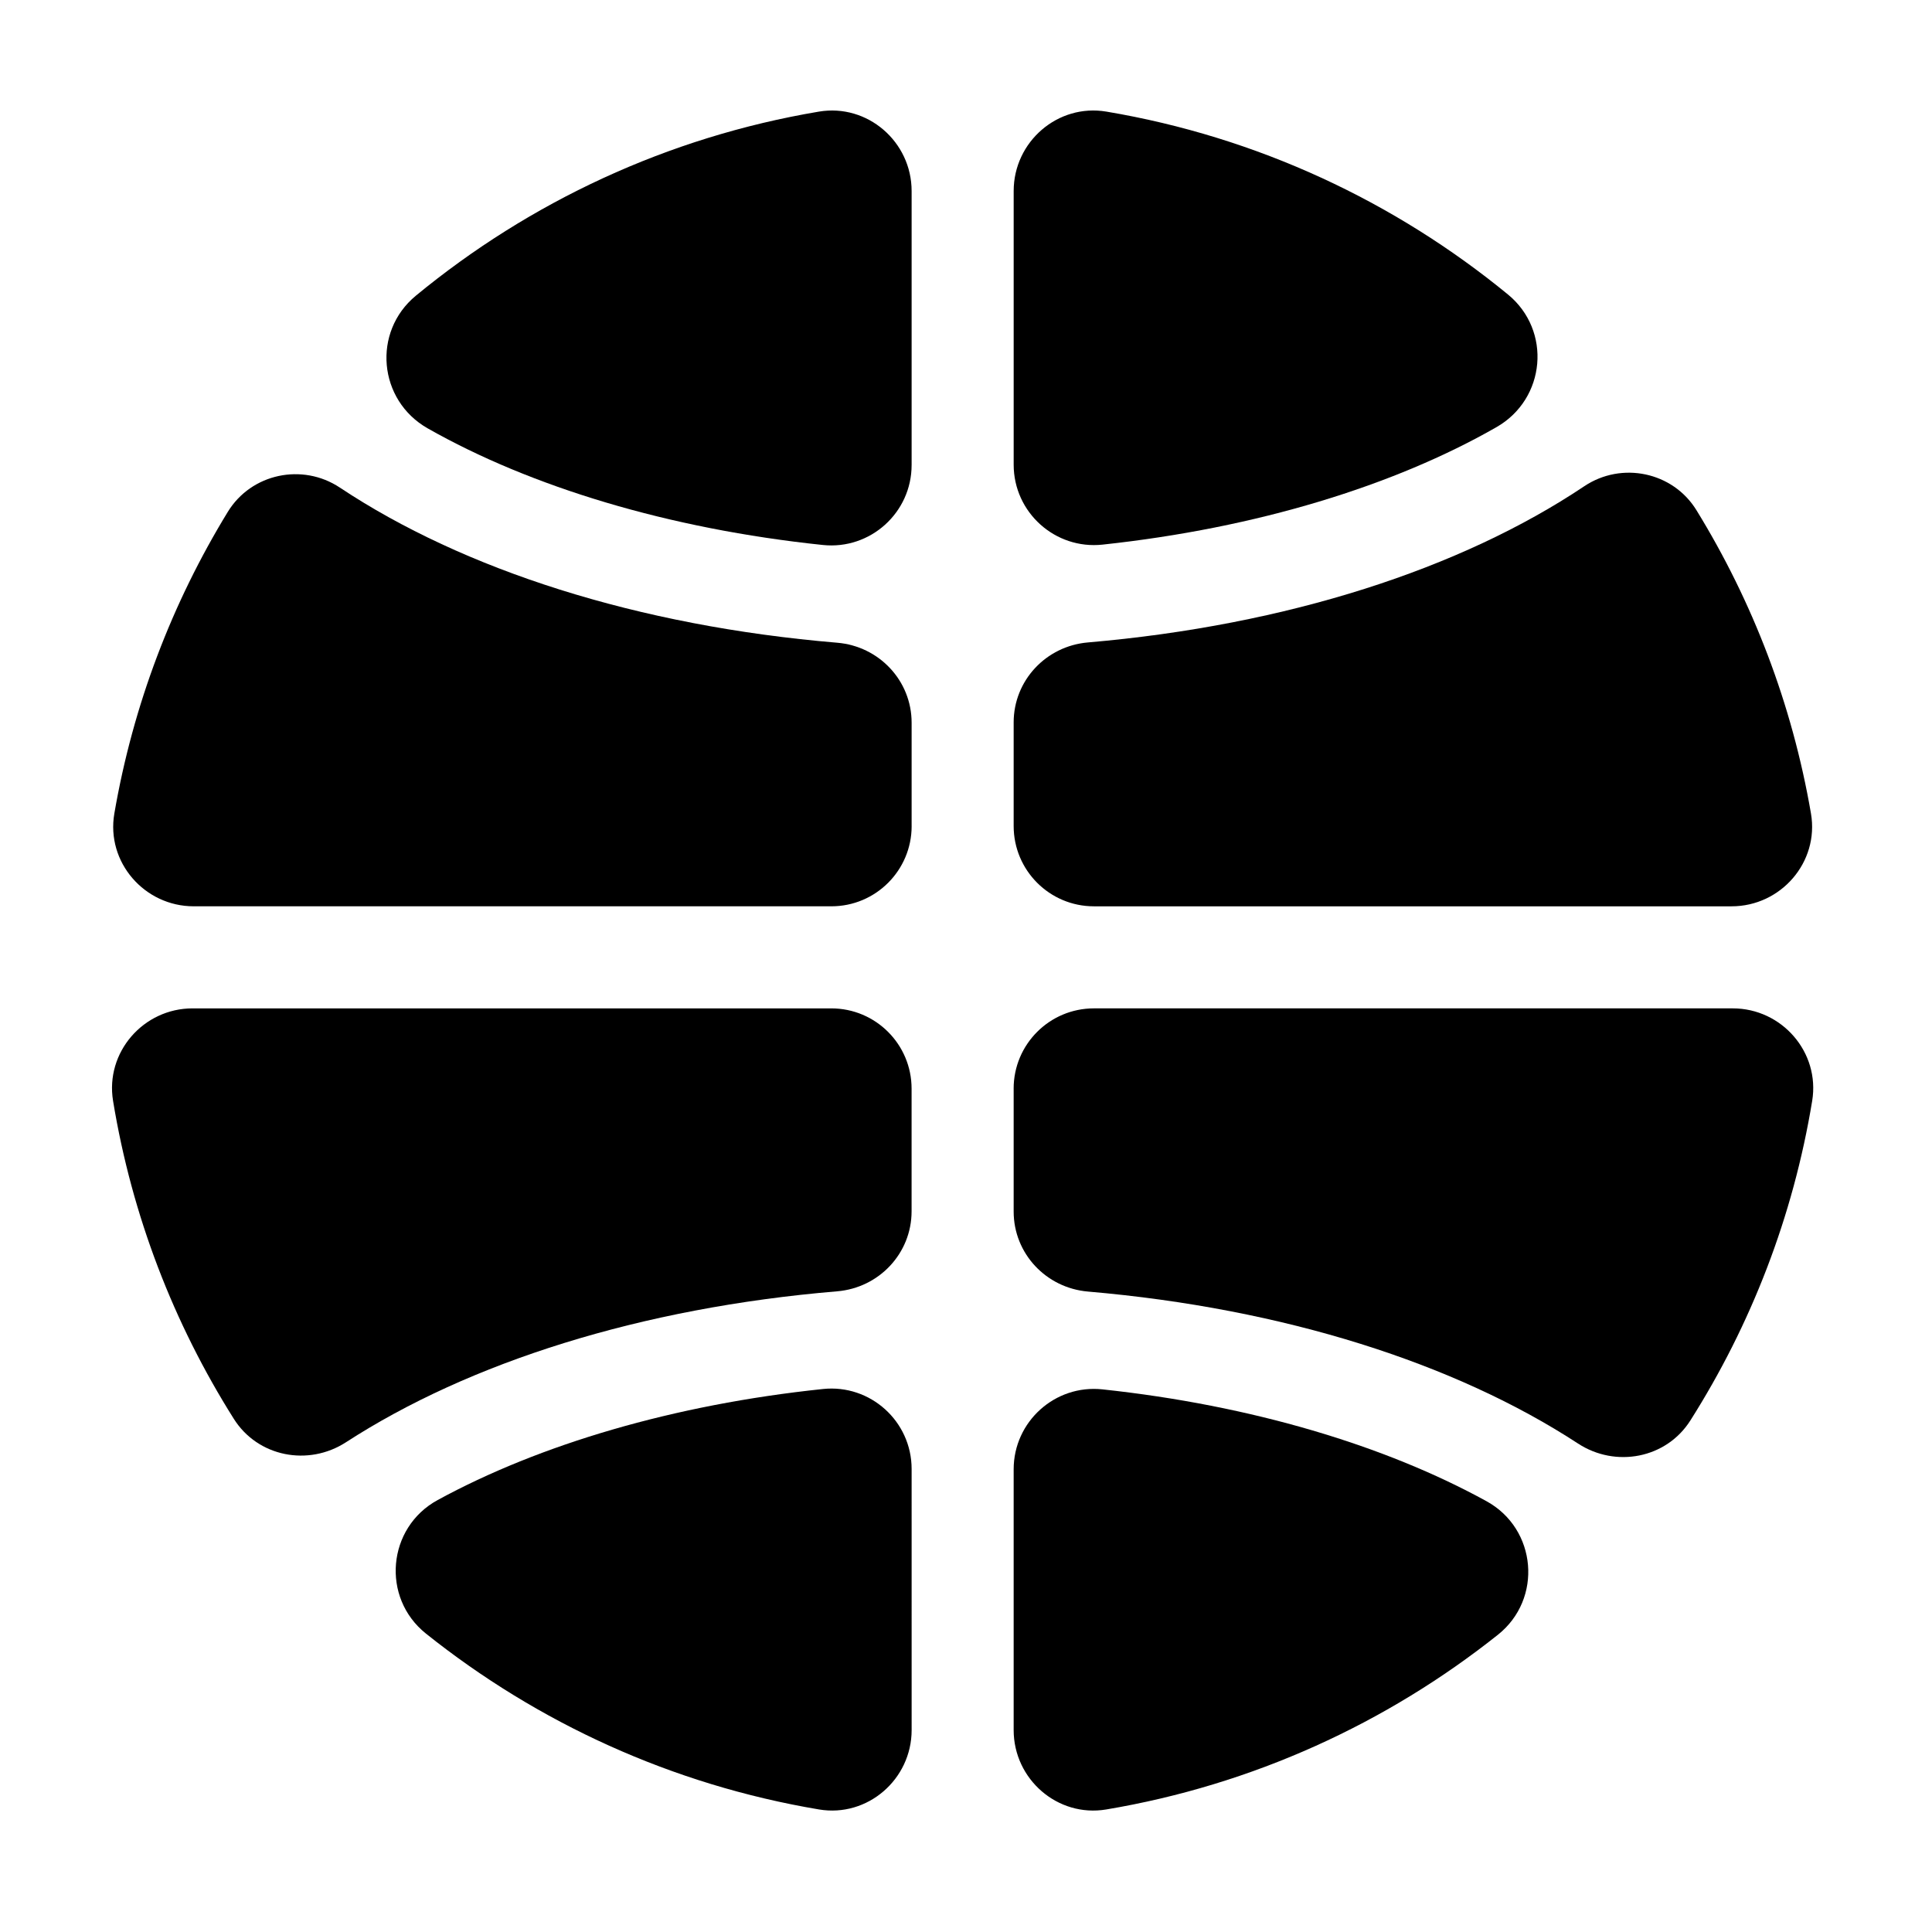 <?xml version="1.0" encoding="UTF-8"?>
<!-- Uploaded to: SVG Repo, www.svgrepo.com, Generator: SVG Repo Mixer Tools -->
<svg fill="#000000" width="800px" height="800px" version="1.1" viewBox="144 144 512 512" xmlns="http://www.w3.org/2000/svg">
 <g>
  <path d="m385.59 362.91v-27.383c0-11.141-8.617-20.27-19.719-21.199-52.984-4.441-99.105-19.387-131.8-41.109-9.938-6.598-23.477-3.742-29.703 6.434-14.723 24.07-25.102 51.078-30.066 79.941-2.215 12.879 7.965 24.586 21.031 24.586h168.99c11.75 0.004 21.273-9.52 21.273-21.27z"/>
  <path d="m412.63 432.5v32.574c0 11.129 8.594 20.246 19.684 21.203 52.031 4.473 97.406 19.07 129.87 40.27 9.984 6.519 23.398 3.965 29.781-6.109 16.035-25.301 27.234-53.961 32.281-84.695 2.113-12.863-8.02-24.516-21.055-24.516h-169.29c-11.75 0-21.277 9.523-21.277 21.273z"/>
  <path d="m364.31 411.23h-169.29c-13.035 0-23.168 11.645-21.059 24.508 5.016 30.562 16.117 59.074 32.004 84.27 6.352 10.074 19.738 12.672 29.734 6.195 32.598-21.121 78.066-35.625 130.15-39.992 11.109-0.93 19.73-10.059 19.73-21.203v-32.504c0-11.75-9.523-21.273-21.273-21.273z"/>
  <path d="m412.63 335.45v27.461c0 11.75 9.523 21.273 21.273 21.273h168.99c13.07 0 23.246-11.715 21.031-24.598-4.996-29.039-15.477-56.195-30.344-80.371-6.254-10.172-19.824-12.992-29.746-6.348-32.566 21.801-78.598 36.836-131.53 41.387-11.086 0.953-19.676 10.07-19.676 21.195z"/>
  <path d="m436.19 288.33c40.801-4.375 77.293-15.613 104.4-31.137 13.082-7.488 14.676-25.609 3.019-35.164-30.035-24.625-66.457-41.734-106.41-48.453-12.879-2.164-24.566 7.984-24.566 21.043v72.527c0 12.652 10.988 22.535 23.562 21.184z"/>
  <path d="m412.63 533.38v69.105c0 13.043 11.668 23.203 24.531 21.043 38.797-6.516 74.27-22.82 103.79-46.293 11.926-9.48 10.352-28.047-3-35.391-26.824-14.754-62.293-25.418-101.79-29.648-12.562-1.344-23.531 8.547-23.531 21.184z"/>
  <path d="m362.11 512.1c-39.574 4.137-75.156 14.723-102.12 29.422-13.391 7.301-15.023 25.887-3.106 35.402 29.598 23.637 65.203 40.059 104.17 46.602 12.867 2.16 24.539-7.996 24.539-21.043l-0.004-69.195c0-12.617-10.934-22.5-23.48-21.188z"/>
  <path d="m385.59 267.24v-72.617c0-13.062-11.691-23.211-24.574-21.043-40.125 6.746-76.68 23.973-106.79 48.766-11.648 9.594-10 27.727 3.121 35.176 27.25 15.469 63.852 26.633 104.73 30.906 12.562 1.312 23.512-8.559 23.512-21.188z"/>
 </g>
</svg>